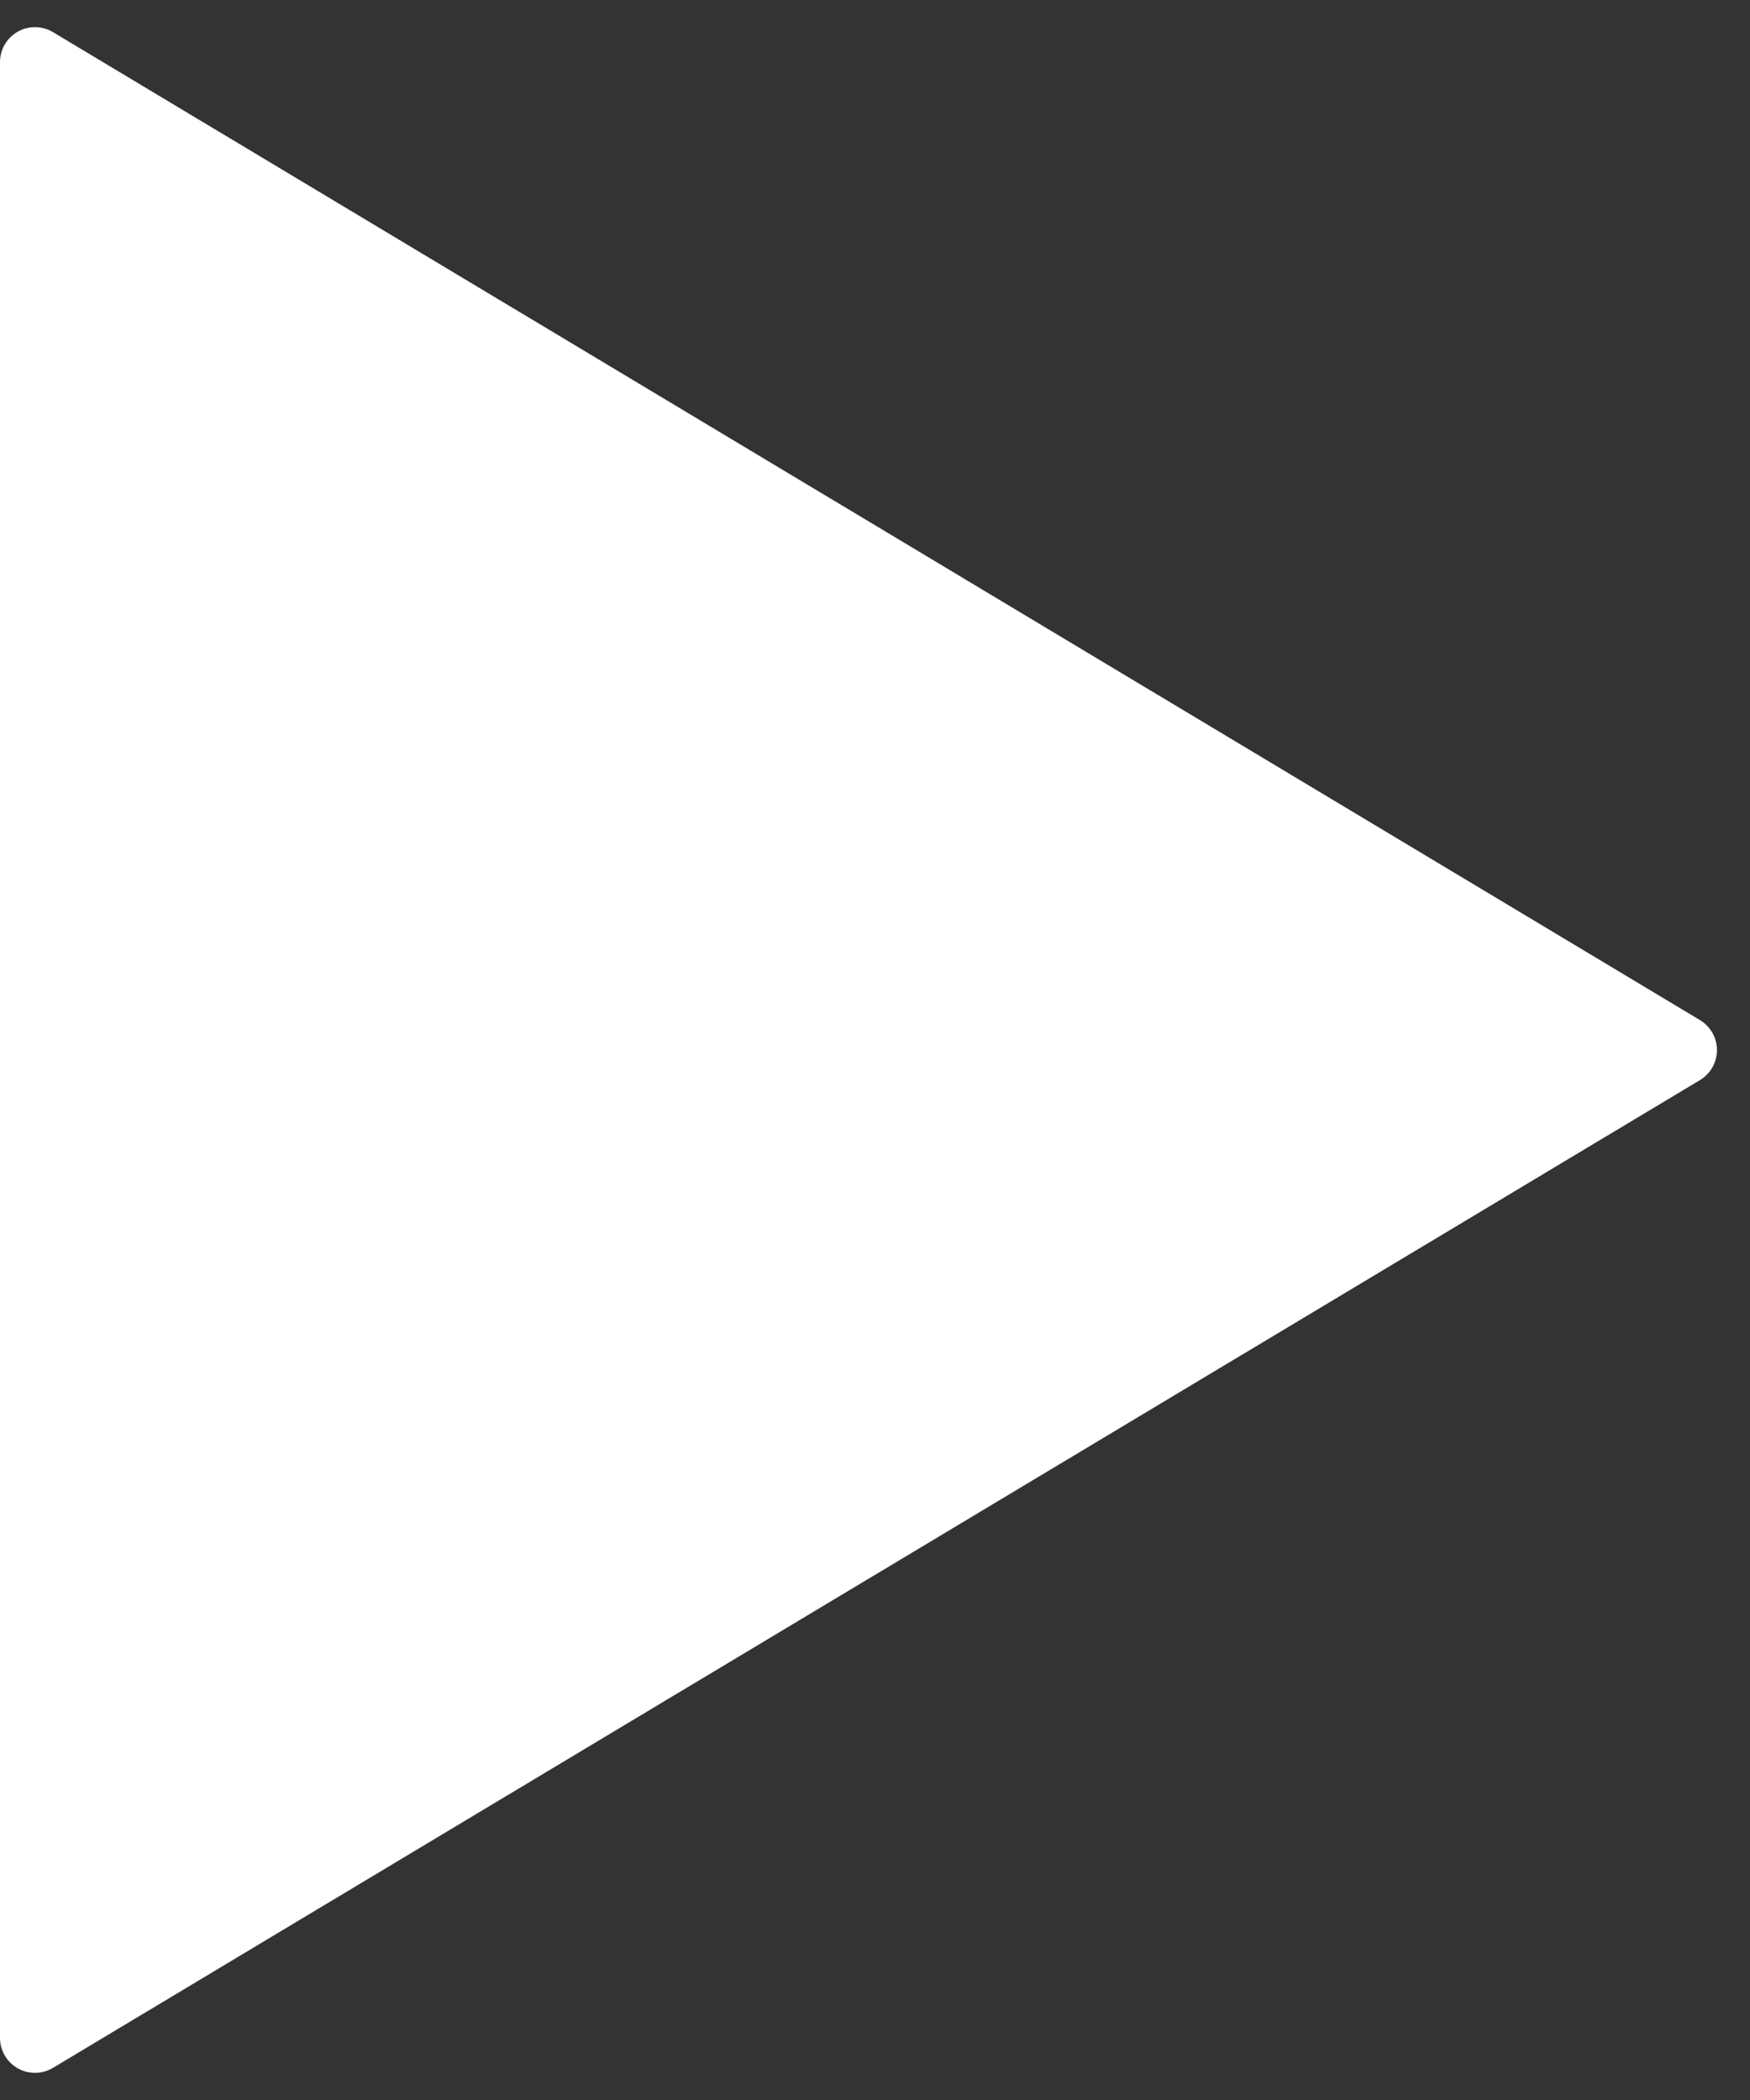 <svg xmlns="http://www.w3.org/2000/svg" width="10" height="12" viewBox="0 0 10 12">
  <rect x="0" y="0" width="10" height="12" fill="#333333" stroke="none"/>
  <path id="Polygon_3" data-name="Polygon 3" d="M5.829.286a.2.2,0,0,1,.343,0L11.818,9.7a.2.2,0,0,1-.171.3H.353a.2.2,0,0,1-.171-.3Z" transform="translate(10) rotate(90)" fill="#fff"/>
</svg>
